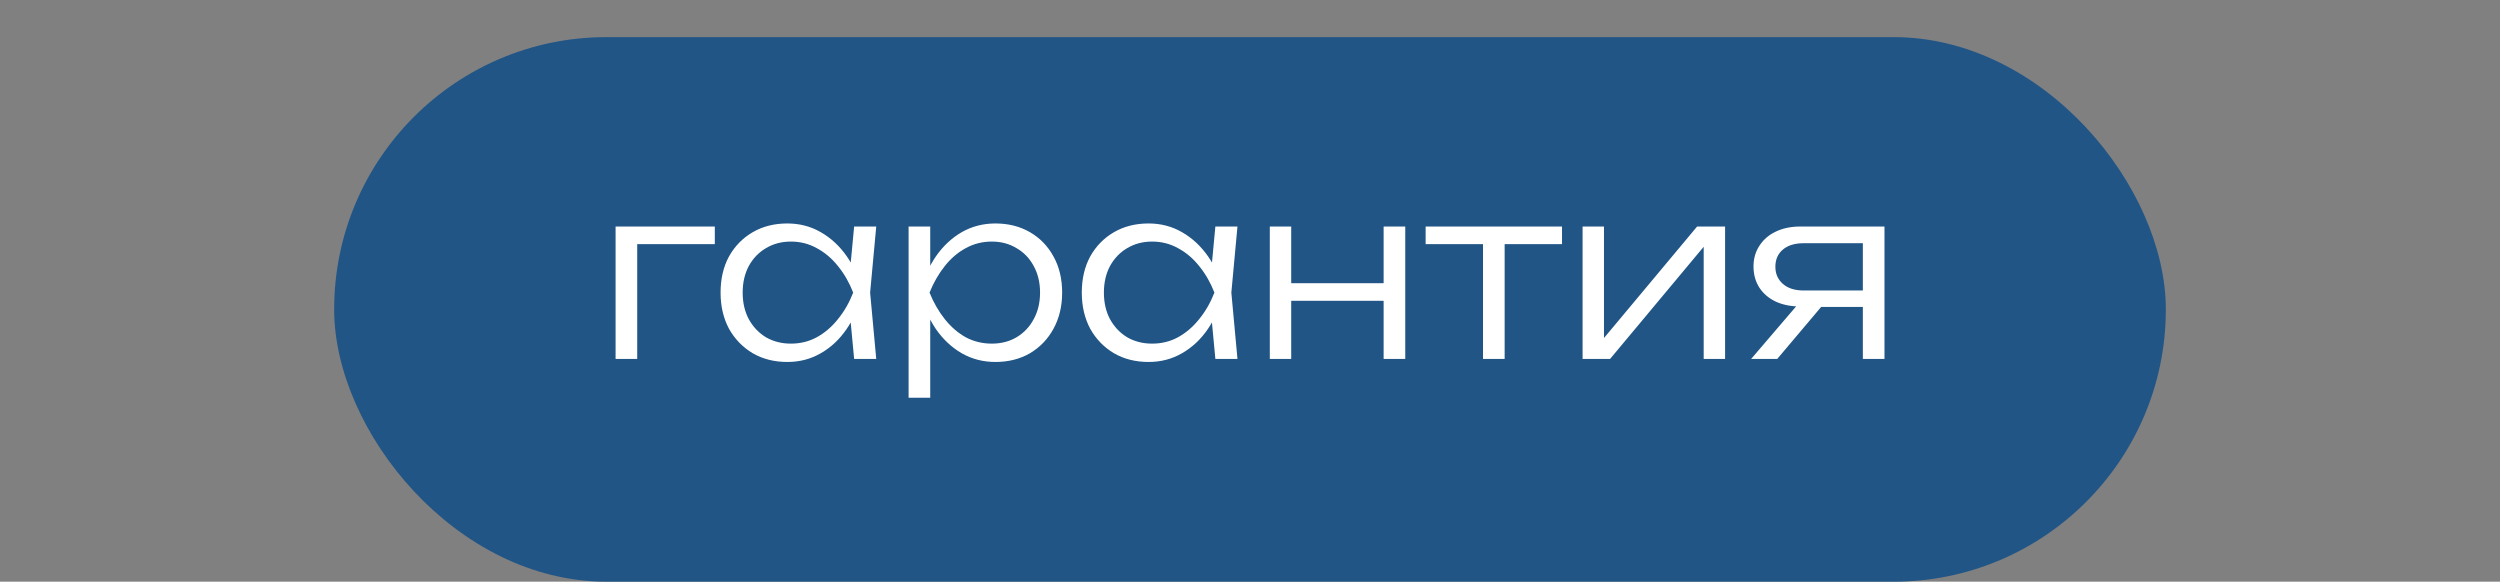 <?xml version="1.0" encoding="UTF-8"?> <svg xmlns="http://www.w3.org/2000/svg" width="202" height="47" viewBox="0 0 202 47" fill="none"><rect x="0" y="0" width="202" height="47" fill="#808080" stroke="none"/><rect x="27" y="3" width="148" height="44" rx="22" fill="#205586"></rect><path d="M57.757 18.303V19.728H50.67L51.487 18.93V29H49.739V18.303H57.757ZM69.014 29L68.634 24.953L69.109 23.642L68.634 22.35L69.014 18.303H70.8L70.306 23.642L70.8 29H69.014ZM69.698 23.642C69.42 24.757 68.989 25.738 68.406 26.587C67.836 27.423 67.14 28.075 66.316 28.544C65.506 29.013 64.606 29.247 63.618 29.247C62.567 29.247 61.636 29.013 60.825 28.544C60.015 28.063 59.375 27.404 58.906 26.568C58.45 25.719 58.222 24.744 58.222 23.642C58.222 22.527 58.45 21.552 58.906 20.716C59.375 19.88 60.015 19.228 60.825 18.759C61.636 18.29 62.567 18.056 63.618 18.056C64.606 18.056 65.506 18.29 66.316 18.759C67.14 19.228 67.843 19.88 68.425 20.716C69.008 21.552 69.432 22.527 69.698 23.642ZM60.008 23.642C60.008 24.453 60.173 25.168 60.502 25.789C60.844 26.41 61.307 26.897 61.889 27.252C62.485 27.594 63.156 27.765 63.903 27.765C64.663 27.765 65.36 27.594 65.993 27.252C66.639 26.897 67.209 26.41 67.703 25.789C68.21 25.168 68.622 24.453 68.938 23.642C68.622 22.831 68.21 22.116 67.703 21.495C67.209 20.874 66.639 20.393 65.993 20.051C65.36 19.696 64.663 19.519 63.903 19.519C63.156 19.519 62.485 19.696 61.889 20.051C61.307 20.393 60.844 20.874 60.502 21.495C60.173 22.116 60.008 22.831 60.008 23.642ZM73.415 18.303H75.163V22.35L75.068 22.692V24.421L75.163 24.972V32.135H73.415V18.303ZM74.346 23.642C74.624 22.527 75.049 21.552 75.619 20.716C76.201 19.88 76.898 19.228 77.709 18.759C78.532 18.29 79.438 18.056 80.426 18.056C81.477 18.056 82.408 18.29 83.219 18.759C84.029 19.228 84.663 19.88 85.119 20.716C85.587 21.552 85.822 22.527 85.822 23.642C85.822 24.744 85.587 25.719 85.119 26.568C84.663 27.404 84.029 28.063 83.219 28.544C82.408 29.013 81.477 29.247 80.426 29.247C79.438 29.247 78.532 29.013 77.709 28.544C76.898 28.075 76.201 27.423 75.619 26.587C75.049 25.738 74.624 24.757 74.346 23.642ZM84.036 23.642C84.036 22.831 83.865 22.116 83.523 21.495C83.193 20.874 82.731 20.393 82.136 20.051C81.553 19.696 80.888 19.519 80.141 19.519C79.381 19.519 78.678 19.696 78.032 20.051C77.398 20.393 76.835 20.874 76.341 21.495C75.847 22.116 75.435 22.831 75.106 23.642C75.435 24.453 75.847 25.168 76.341 25.789C76.835 26.41 77.398 26.897 78.032 27.252C78.678 27.594 79.381 27.765 80.141 27.765C80.888 27.765 81.553 27.594 82.136 27.252C82.731 26.897 83.193 26.41 83.523 25.789C83.865 25.168 84.036 24.453 84.036 23.642ZM98.201 29L97.821 24.953L98.296 23.642L97.821 22.35L98.201 18.303H99.987L99.493 23.642L99.987 29H98.201ZM98.885 23.642C98.606 24.757 98.175 25.738 97.593 26.587C97.023 27.423 96.326 28.075 95.503 28.544C94.692 29.013 93.793 29.247 92.805 29.247C91.754 29.247 90.823 29.013 90.012 28.544C89.201 28.063 88.561 27.404 88.093 26.568C87.637 25.719 87.409 24.744 87.409 23.642C87.409 22.527 87.637 21.552 88.093 20.716C88.561 19.88 89.201 19.228 90.012 18.759C90.823 18.29 91.754 18.056 92.805 18.056C93.793 18.056 94.692 18.29 95.503 18.759C96.326 19.228 97.029 19.88 97.612 20.716C98.195 21.552 98.619 22.527 98.885 23.642ZM89.195 23.642C89.195 24.453 89.359 25.168 89.689 25.789C90.031 26.41 90.493 26.897 91.076 27.252C91.671 27.594 92.343 27.765 93.09 27.765C93.85 27.765 94.546 27.594 95.18 27.252C95.826 26.897 96.396 26.41 96.89 25.789C97.397 25.168 97.808 24.453 98.125 23.642C97.808 22.831 97.397 22.116 96.89 21.495C96.396 20.874 95.826 20.393 95.18 20.051C94.546 19.696 93.85 19.519 93.09 19.519C92.343 19.519 91.671 19.696 91.076 20.051C90.493 20.393 90.031 20.874 89.689 21.495C89.359 22.116 89.195 22.831 89.195 23.642ZM102.601 18.303H104.33V29H102.601V18.303ZM111.797 18.303H113.545V29H111.797V18.303ZM103.57 22.882H112.614V24.307H103.57V22.882ZM119.827 18.892H121.575V29H119.827V18.892ZM115.191 18.303H126.211V19.728H115.191V18.303ZM127.873 29V18.303H129.602V28.202L128.937 28.107L137.126 18.303H139.387V29H137.658V19.006L138.342 19.12L130.096 29H127.873ZM151.05 23.471V24.801H145.483L145.464 24.763C144.704 24.763 144.039 24.63 143.469 24.364C142.912 24.098 142.475 23.724 142.158 23.243C141.841 22.749 141.683 22.179 141.683 21.533C141.683 20.9 141.841 20.342 142.158 19.861C142.475 19.367 142.912 18.987 143.469 18.721C144.039 18.442 144.704 18.303 145.464 18.303H152.266V29H150.518V18.854L151.183 19.652H145.73C145.021 19.652 144.463 19.823 144.058 20.165C143.653 20.507 143.45 20.969 143.45 21.552C143.45 22.122 143.653 22.584 144.058 22.939C144.463 23.294 145.021 23.471 145.73 23.471H151.05ZM147.839 23.984L143.602 29H141.493L145.787 23.984H147.839Z" fill="white"></path></svg> 